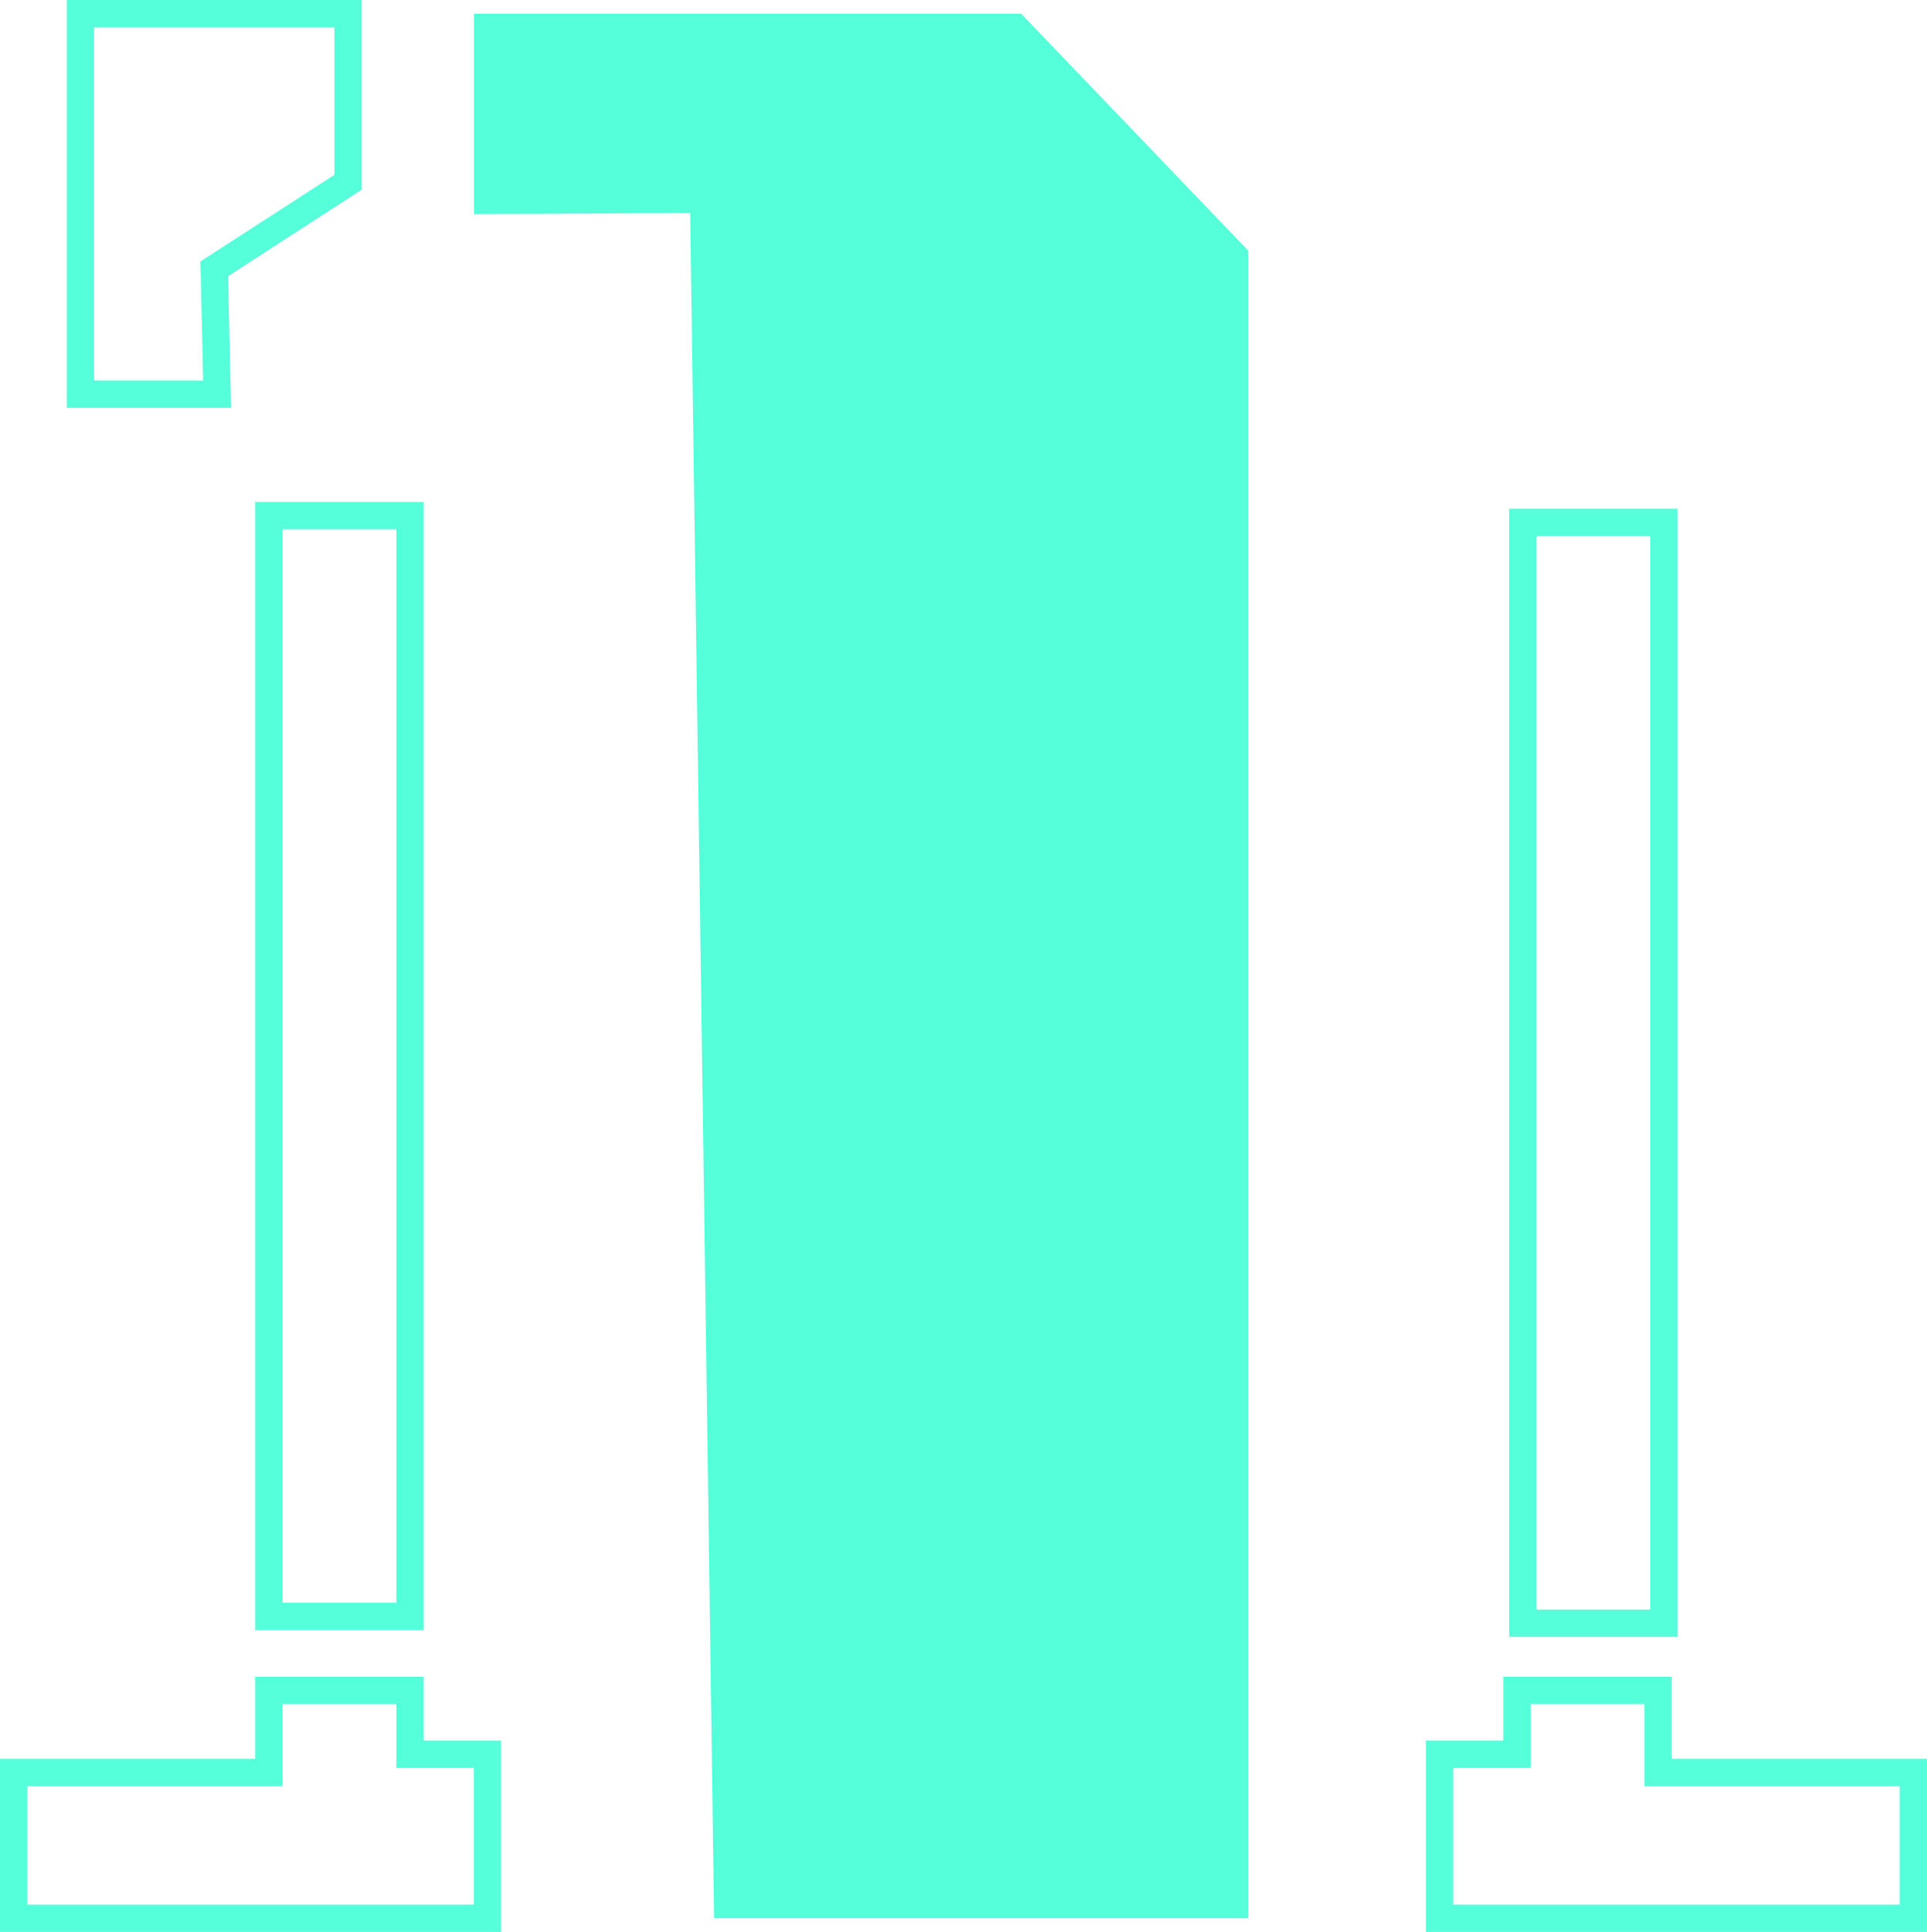 <!-- Generator: Adobe Illustrator 22.0.0, SVG Export Plug-In  -->
<svg version="1.1"
	 xmlns="http://www.w3.org/2000/svg" xmlns:xlink="http://www.w3.org/1999/xlink" xmlns:a="http://ns.adobe.com/AdobeSVGViewerExtensions/3.0/"
	 x="0px" y="0px" width="70.5px" height="70.667px" viewBox="0 0 70.5 70.667" style="enable-background:new 0 0 70.5 70.667;"
	 xml:space="preserve">
<style type="text/css">
	.st0{fill:#55FFDA;}
	.st1{fill:none;stroke:#55FFDA;stroke-miterlimit:10;}
</style>
<defs>
</defs>
<polygon class="st0" points="17.339,7.833 17.339,0.5 37.359,0.5 45.667,9.167 45.667,70.167 26.125,70.167 25.25,7.792 "/>
<rect x="55.713" y="19.111" class="st1" width="5.162" height="40.264"/>
<rect x="9.838" y="18.861" class="st1" width="5.162" height="40.264"/>
<polygon class="st1" points="0.5,70.167 17.833,70.167 17.833,64.167 15,64.167 15,61.833 9.838,61.833 9.838,64.833 0.5,64.833 "/>
<polygon class="st1" points="70,70.167 52.667,70.167 52.667,64.167 55.5,64.167 55.5,61.833 60.662,61.833 60.662,64.833 
	70,64.833 "/>
<polygon class="st1" points="12.734,6.667 12.734,0.5 2.943,0.5 2.943,14.417 7.943,14.417 7.839,9.833 "/>
<path class="st1" d="M29.5,60.417"/>
</svg>